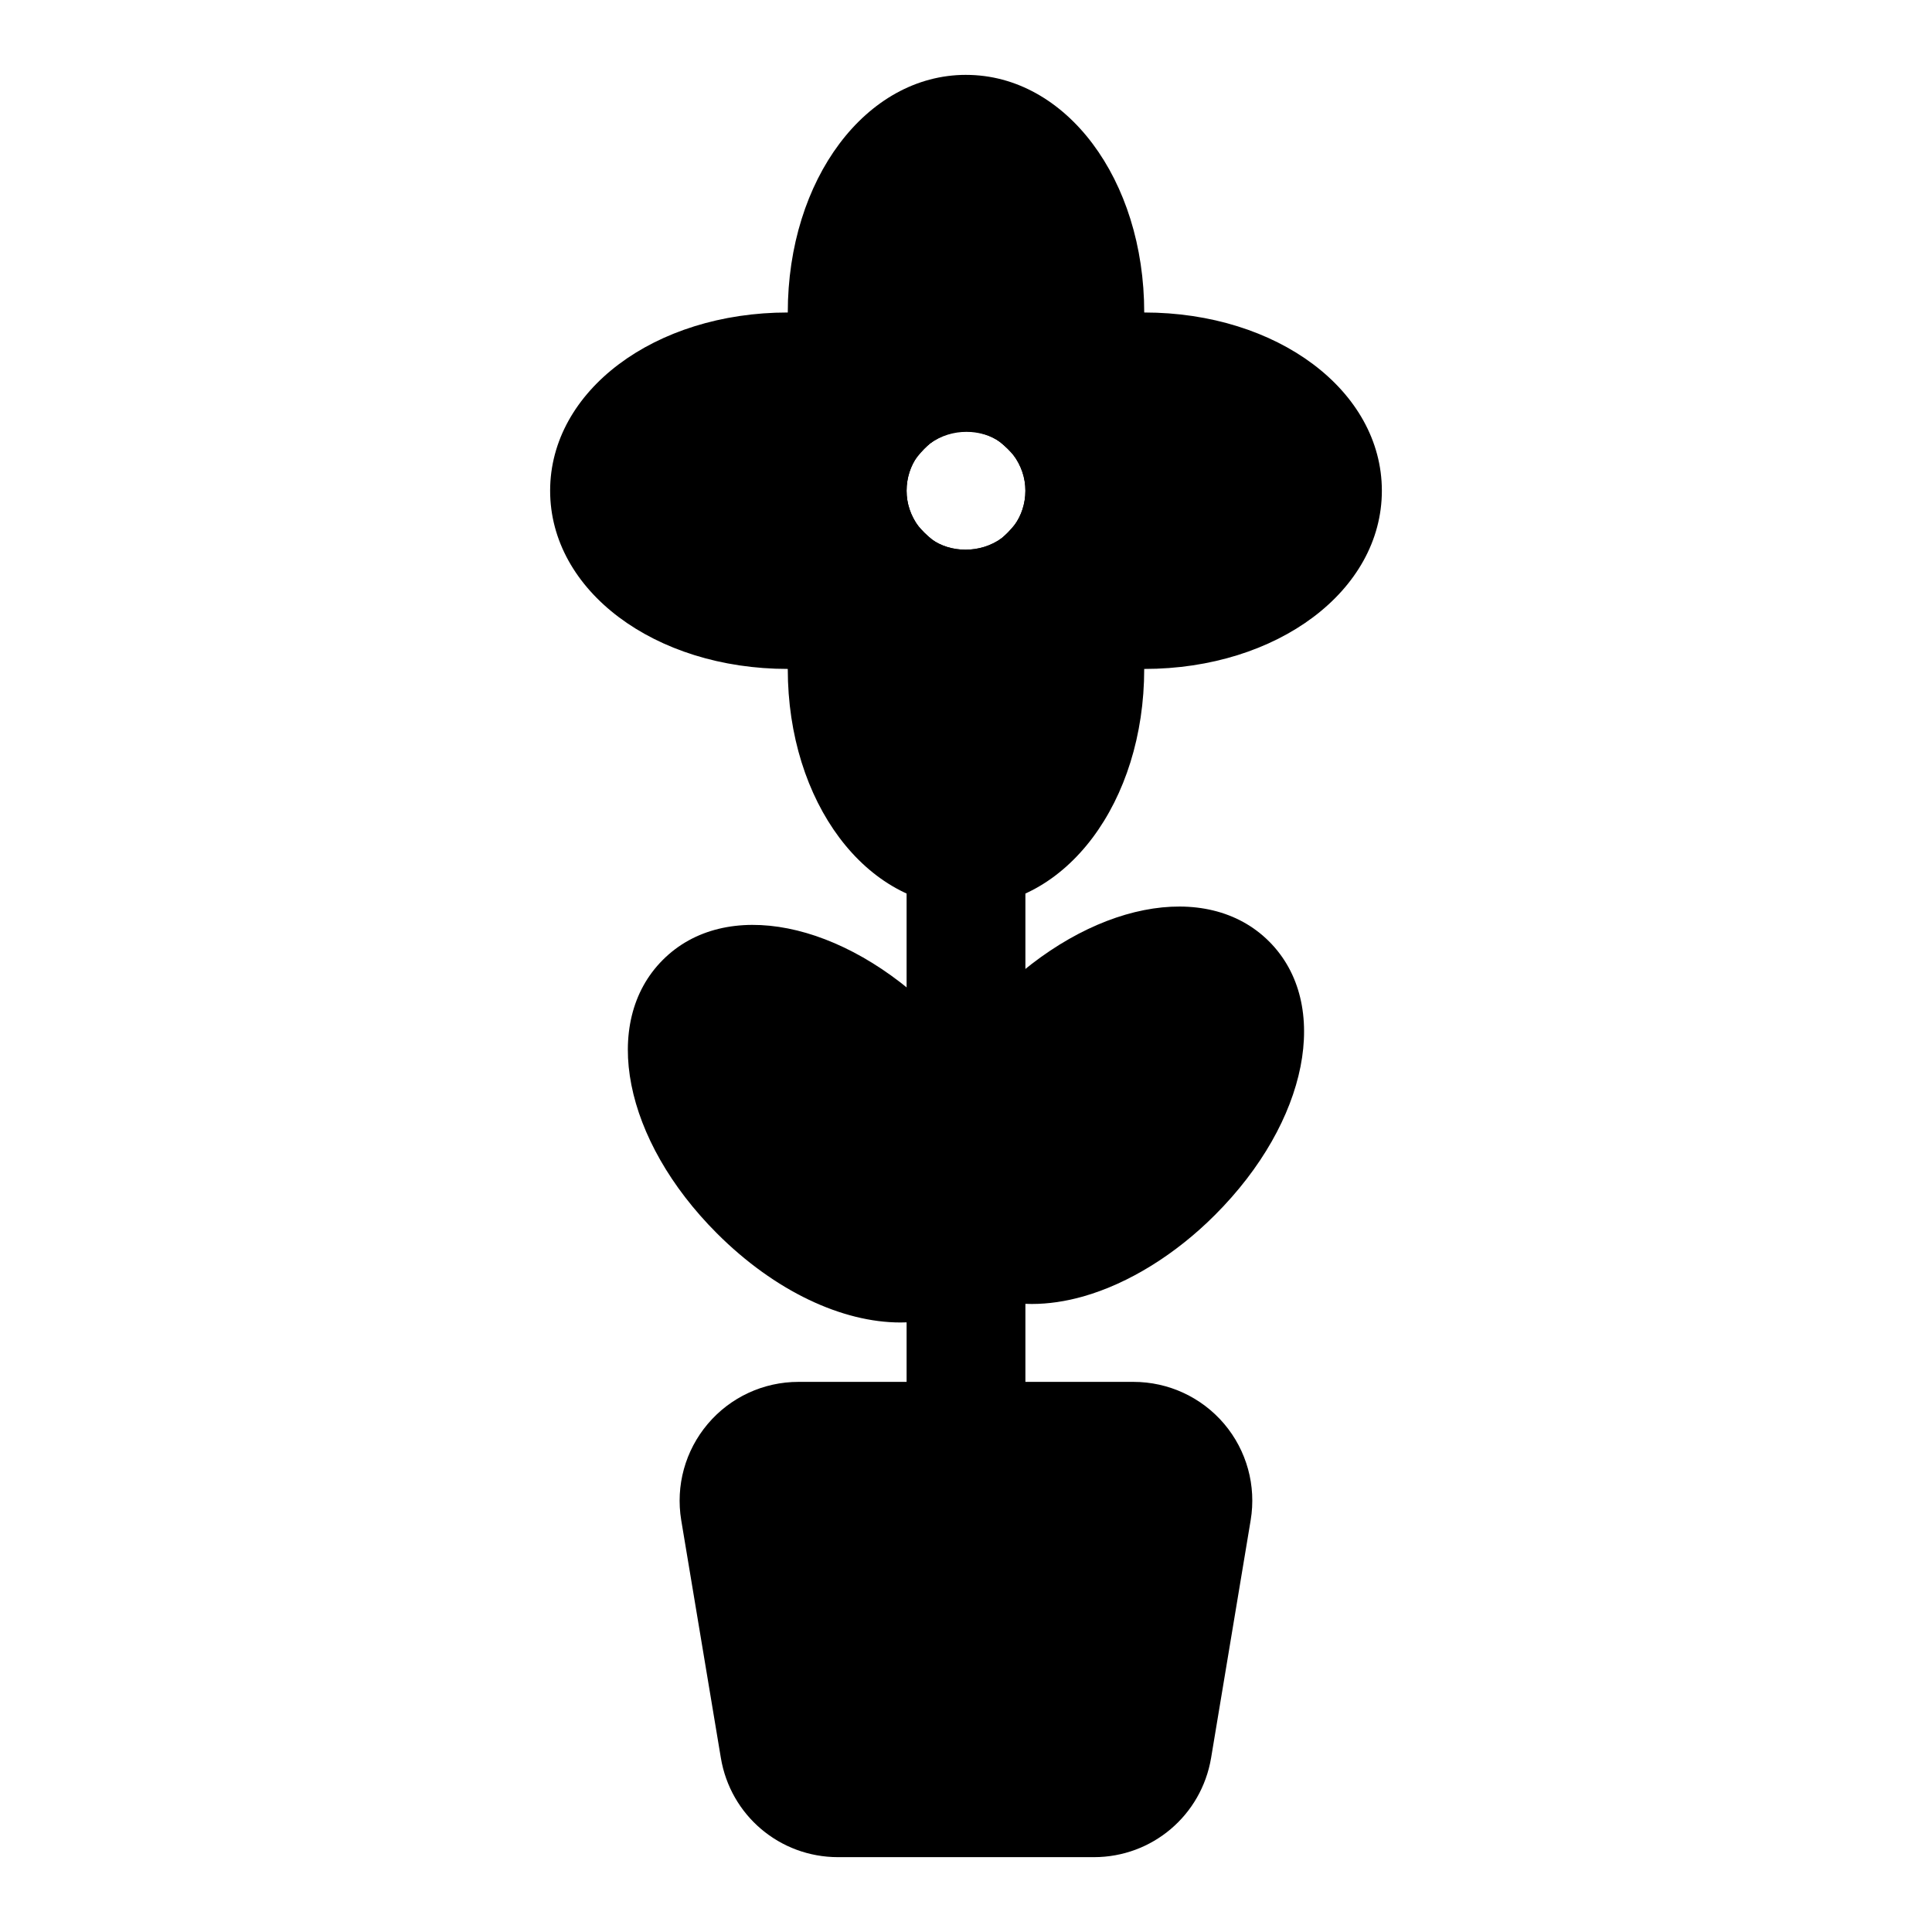 <?xml version="1.0" encoding="UTF-8"?>
<!-- Uploaded to: ICON Repo, www.iconrepo.com, Generator: ICON Repo Mixer Tools -->
<svg fill="#000000" width="800px" height="800px" version="1.1" viewBox="144 144 512 512" xmlns="http://www.w3.org/2000/svg">
 <g>
  <path d="m468.42 521.34c-6-7.066-14.77-11.129-24.039-11.129h-88.781c-9.273 0-18.043 4.062-24.027 11.133-6 7.086-8.551 16.391-7.039 25.535l10.5 62.977c2.539 15.238 15.605 26.309 31.066 26.309h67.793c15.43 0 28.496-11.051 31.062-26.309l10.484-62.977c1.531-9.148-1.035-18.469-7.019-25.539z"/>
  <path d="m400 525.95c-8.691 0-15.742-7.055-15.742-15.742v-141.7c0-8.691 7.055-15.742 15.742-15.742 8.691 0 15.742 7.055 15.742 15.742v141.7c0 8.691-7.055 15.742-15.742 15.742z"/>
  <path d="m400 163.84c-26.48 0-47.23 27.664-47.23 62.977 0 8.219 1.086 15.918 3.023 22.215 1.195 4.613 2.816 8.926 4.945 13.18l11.004 21.965 15.352-19.16c1.164-1.465 2.394-2.691 3.32-3.449 5.856-4.297 13.84-3.891 18.609-0.426 1.496 1.195 2.707 2.41 3.824 3.824l15.305 19.27 11.082-21.98c2.125-4.234 3.746-8.551 4.769-12.531 2.156-6.988 3.227-14.688 3.227-22.906 0-35.312-20.734-62.977-47.23-62.977z"/>
  <path d="m444.21 299.06c-1.195-4.644-2.832-8.957-4.945-13.195l-11.082-21.98-15.305 19.27c-1.117 1.402-2.332 2.629-3.273 3.402-5.856 4.297-13.824 3.906-18.625 0.41-1.465-1.164-2.691-2.394-3.856-3.856l-15.352-19.16-11.004 21.965c-2.125 4.25-3.746 8.551-4.754 12.516-2.16 6.926-3.246 14.625-3.246 22.844 0 35.312 20.75 62.977 47.23 62.977 26.496 0 47.23-27.664 47.23-62.977 0.004-8.219-1.066-15.918-3.019-22.215z"/>
  <path d="m400 321.28c-10.141 0-19.883-3.242-28.215-9.352-3.793-3.023-6.644-5.887-9.258-9.148-6.519-8.848-9.762-18.594-9.762-28.73 0-10.141 3.242-19.883 9.352-28.215 3.023-3.793 5.887-6.644 9.148-9.258 17.711-13.035 40.32-12.625 56.961-0.41 3.856 3.086 6.723 5.953 9.305 9.195 6.473 8.801 9.699 18.562 9.699 28.688s-3.227 19.883-9.367 28.215c-2.945 3.715-5.793 6.582-9.102 9.242-8.863 6.531-18.625 9.773-28.762 9.773zm0-62.977c-3.434 0-6.644 1.086-9.574 3.242-0.93 0.754-2.156 1.984-3.32 3.449-1.766 2.41-2.852 5.621-2.852 9.055s1.086 6.644 3.242 9.574c0.754 0.93 1.984 2.156 3.449 3.32 4.801 3.496 12.77 3.906 18.625-0.41 0.945-0.77 2.156-1.984 3.273-3.402 1.812-2.438 2.898-5.668 2.898-9.082 0-3.418-1.086-6.644-3.258-9.574-0.754-0.93-1.969-2.141-3.465-3.336-2.379-1.75-5.59-2.836-9.02-2.836z"/>
  <path d="m447.23 226.81c-8.219 0-15.918 1.086-22.215 3.023-4.613 1.195-8.91 2.801-13.16 4.93l-21.945 10.973 19.129 15.383c1.496 1.195 2.707 2.41 3.465 3.336 2.152 2.945 3.238 6.172 3.238 9.59s-1.086 6.644-2.883 9.102c-1.117 1.402-2.332 2.629-3.824 3.824l-19.129 15.383 21.945 10.973c4.203 2.094 8.5 3.715 12.5 4.738 6.961 2.125 14.66 3.211 22.879 3.211 35.312 0 62.977-20.75 62.977-47.23s-27.664-47.234-62.977-47.234z"/>
  <path d="m387.31 283.37c-2.031-2.867-3.055-6-3.055-9.32 0-3.434 1.086-6.644 2.832-9.055 1.164-1.465 2.394-2.691 3.856-3.856l19.16-15.352-21.965-11.004c-4.25-2.125-8.551-3.746-12.516-4.754-6.938-2.129-14.637-3.215-22.855-3.215-35.312 0-62.977 20.75-62.977 47.23s27.664 47.23 62.977 47.23c8.219 0 15.918-1.086 22.246-3.023 4.644-1.211 8.941-2.832 13.145-4.93l21.965-11.004-19.176-15.359c-1.371-1.102-2.535-2.254-3.637-3.59z"/>
  <path d="m480.34 393.51c-16.562-16.562-47.703-10.406-72.469 14.344-24.75 24.75-30.922 55.906-14.359 72.469 6.094 6.094 14.438 9.242 23.93 9.242 4.344 0 8.926-0.66 13.648-2 12.027-3.434 24.418-11.098 34.891-21.586 24.75-24.75 30.906-55.906 14.359-72.469z"/>
  <path d="m392.12 412.73c-24.75-24.75-55.922-30.938-72.469-14.344-16.562 16.562-10.406 47.719 14.344 72.469 15.414 15.414 33.297 23.617 48.617 23.617 9.273 0 17.602-3.008 23.852-9.258 16.578-16.578 10.406-47.734-14.344-72.484z"/>
 </g>
</svg>